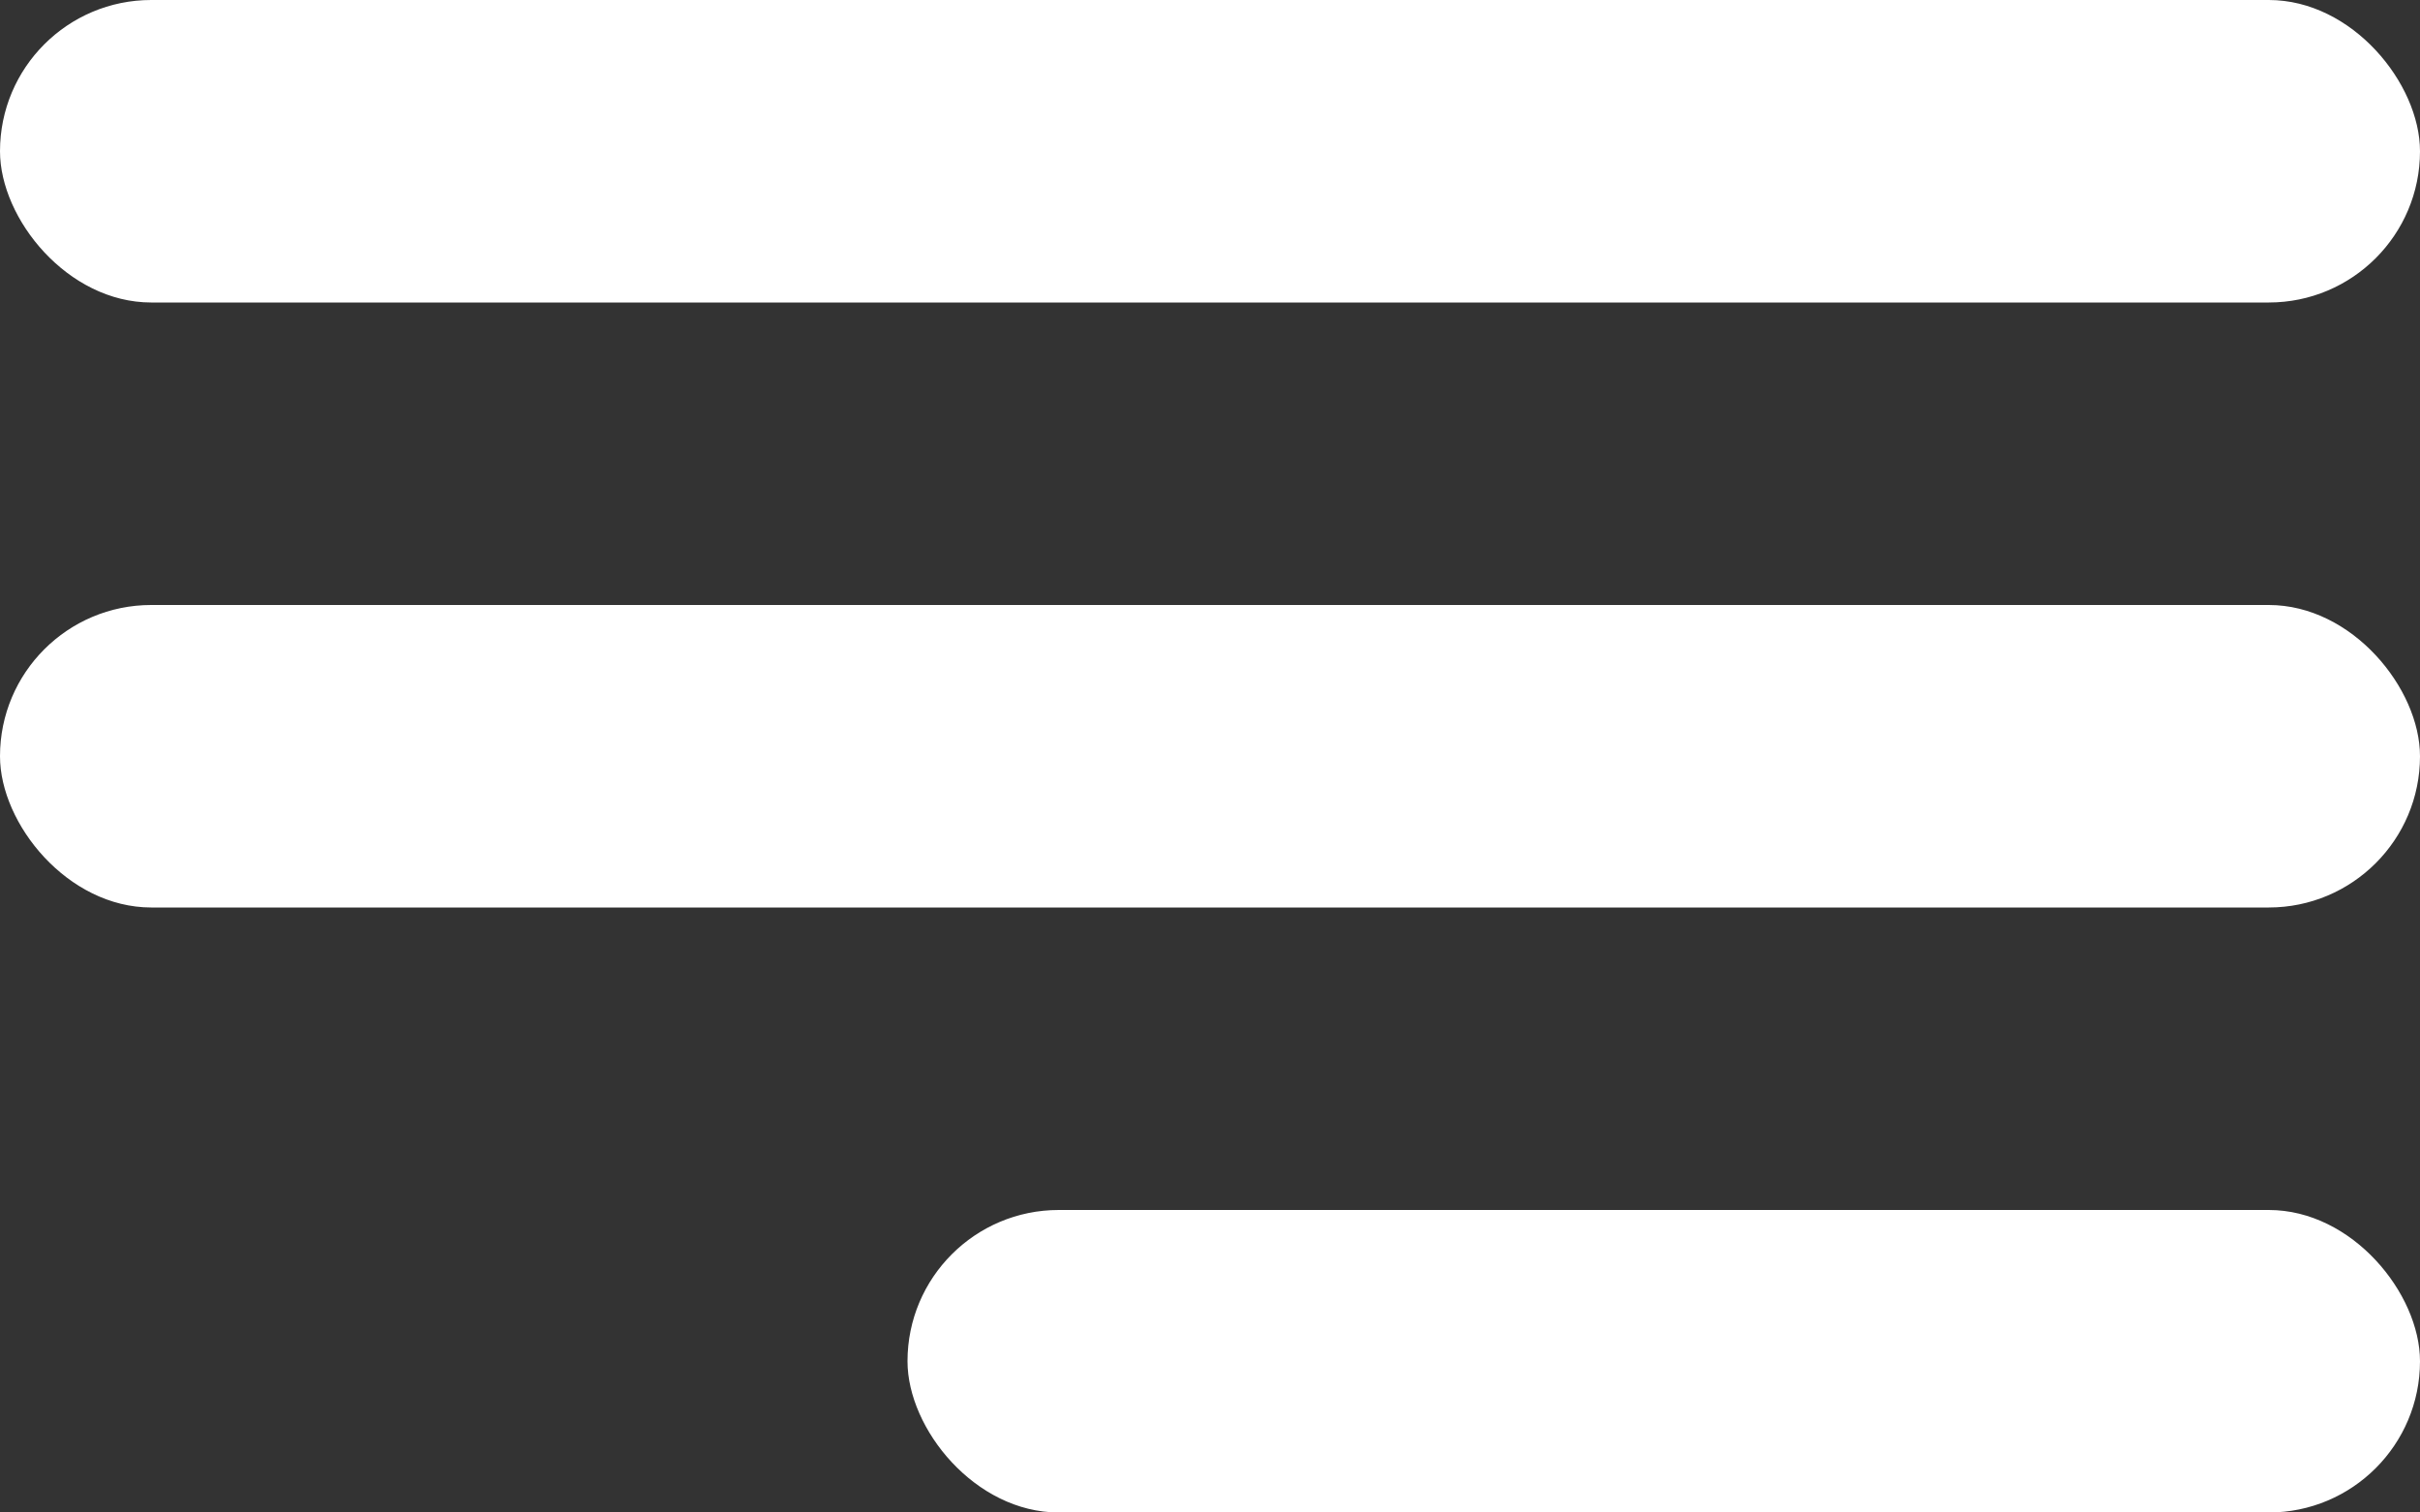 <svg width="16" height="10" viewBox="0 0 16 10" fill="none" xmlns="http://www.w3.org/2000/svg">
<rect x="0" y="0" width="16" height="10" fill="#333333" stroke="none"/>
<rect width="16" height="2" rx="1" fill="white"/>
<rect y="4" width="16" height="2" rx="1" fill="white"/>
<rect x="6" y="8" width="10" height="2" rx="1" fill="white"/>
</svg>
